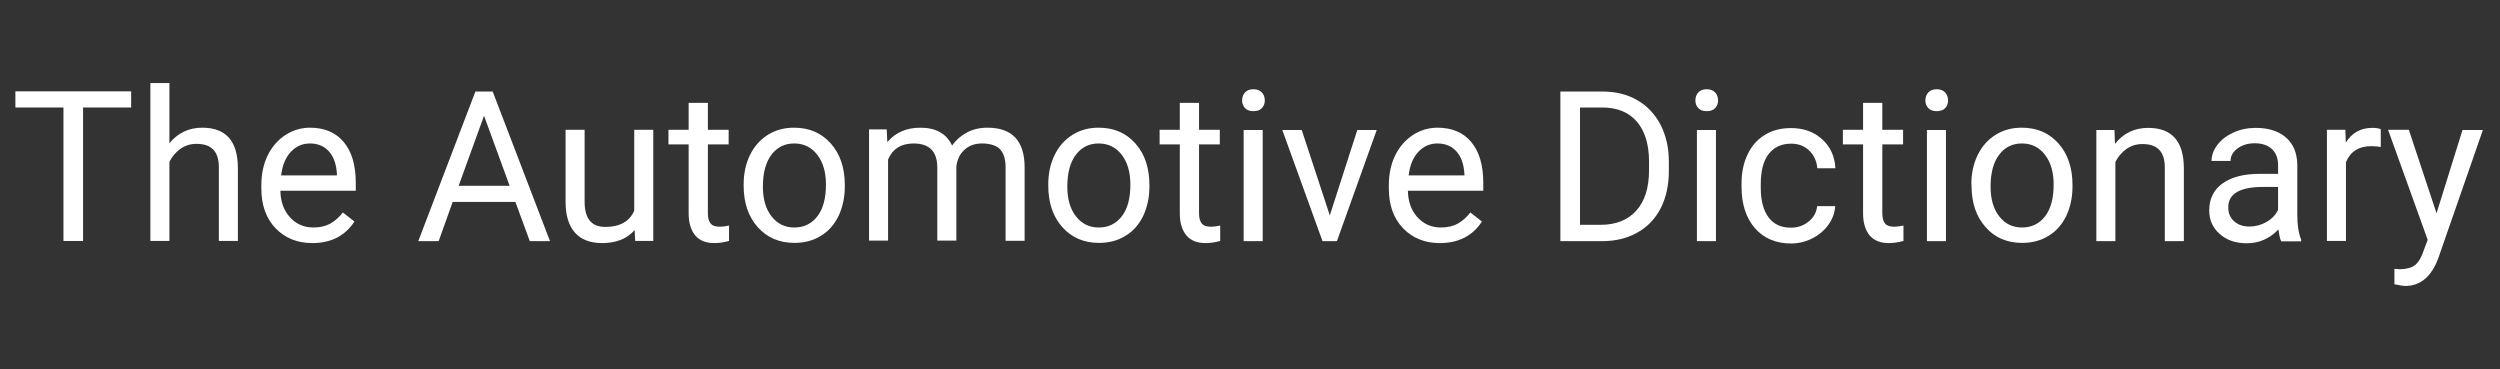 <?xml version="1.0" encoding="utf-8"?>
<svg version="1.1" id="main" xmlns="http://www.w3.org/2000/svg" xmlns:xlink="http://www.w3.org/1999/xlink" x="0px" y="0px"
	 width="1300px" height="192px" viewBox="344 301 1300 192" style="enable-background:new 344 301 1300 192;" xml:space="preserve">
<rect x="344" y="301" width="1300" height="192" fill="#333333" stroke="none"/>
<style type="text/css">
	.st0{fill:#FFFFFF;}
</style>
<g>
	<path class="st0" d="M412.2,356.9h-25v69.4H377v-69.4h-25v-8.4h60.2V356.9z"/>
	<path class="st0" d="M432.1,375.5c4.4-5.4,10.1-8.1,17.1-8.1c12.2,0,18.4,6.9,18.5,20.7v38.2h-9.9v-38.3c0-4.2-1-7.2-2.9-9.2
		c-1.9-2-4.8-3-8.7-3c-3.2,0-6,0.9-8.4,2.6c-2.4,1.7-4.3,4-5.7,6.7v41.2h-9.9v-82.1h9.9V375.5z"/>
	<path class="st0" d="M506.4,427.4c-7.8,0-14.2-2.6-19.1-7.7c-4.9-5.1-7.4-12-7.4-20.7v-1.8c0-5.7,1.1-10.9,3.3-15.4
		c2.2-4.5,5.3-8,9.2-10.6c3.9-2.5,8.2-3.8,12.8-3.8c7.5,0,13.4,2.5,17.5,7.4c4.2,5,6.3,12,6.3,21.3v4.1h-39.2
		c0.1,5.7,1.8,10.3,5,13.8c3.2,3.5,7.2,5.3,12.2,5.3c3.5,0,6.4-0.7,8.9-2.1c2.4-1.4,4.5-3.3,6.4-5.7l6,4.7
		C523.4,423.7,516.1,427.4,506.4,427.4z M505.2,375.6c-4,0-7.3,1.5-10,4.4c-2.7,2.9-4.4,7-5,12.2h29v-0.7c-0.3-5-1.6-8.9-4.1-11.7
		C512.6,377,509.3,375.6,505.2,375.6z"/>
	<path class="st0" d="M612,406h-32.6l-7.3,20.4h-10.6l29.7-77.8h9l29.8,77.8h-10.5L612,406z M582.5,397.6H609l-13.3-36.4
		L582.5,397.6z"/>
	<path class="st0" d="M674,420.6c-3.8,4.5-9.5,6.8-16.9,6.8c-6.2,0-10.9-1.8-14.1-5.4c-3.2-3.6-4.9-8.9-4.9-15.9v-37.6h9.9v37.4
		c0,8.8,3.6,13.1,10.7,13.1c7.6,0,12.6-2.8,15.1-8.4v-42.1h9.9v57.8h-9.4L674,420.6z"/>
	<path class="st0" d="M712.1,354.5v14h10.8v7.6h-10.8v35.9c0,2.3,0.5,4.1,1.4,5.2c1,1.2,2.6,1.7,4.9,1.7c1.1,0,2.7-0.2,4.7-0.6v8
		c-2.6,0.7-5.1,1.1-7.6,1.1c-4.4,0-7.7-1.3-10-4c-2.2-2.7-3.4-6.5-3.4-11.4v-35.9h-10.5v-7.6h10.5v-14H712.1z"/>
	<path class="st0" d="M730.7,396.9c0-5.7,1.1-10.8,3.3-15.3c2.2-4.5,5.3-8,9.3-10.5c4-2.5,8.5-3.7,13.6-3.7c7.9,0,14.2,2.7,19.1,8.2
		c4.9,5.5,7.3,12.7,7.3,21.7v0.7c0,5.6-1.1,10.7-3.2,15.2c-2.2,4.5-5.2,8-9.2,10.4c-4,2.5-8.6,3.7-13.8,3.7
		c-7.8,0-14.2-2.7-19.1-8.2c-4.9-5.5-7.3-12.7-7.3-21.6V396.9z M740.7,398.1c0,6.4,1.5,11.6,4.5,15.4c3,3.9,7,5.8,11.9,5.8
		c5,0,9-2,12-5.9c3-3.9,4.4-9.5,4.4-16.5c0-6.3-1.5-11.5-4.5-15.4c-3-3.9-7-5.9-12-5.9c-4.9,0-8.8,1.9-11.8,5.8
		S740.7,390.9,740.7,398.1z"/>
	<path class="st0" d="M805.1,368.5l0.3,6.4c4.2-5,10-7.5,17.2-7.5c8.1,0,13.6,3.1,16.5,9.3c1.9-2.8,4.4-5,7.5-6.7
		c3.1-1.7,6.7-2.6,10.9-2.6c12.7,0,19.1,6.7,19.3,20.1v38.7h-9.9v-38.2c0-4.1-0.9-7.2-2.8-9.3c-1.9-2-5.1-3.1-9.5-3.1
		c-3.7,0-6.7,1.1-9.1,3.3c-2.4,2.2-3.8,5.1-4.2,8.8v38.4h-9.9v-37.9c0-8.4-4.1-12.6-12.3-12.6c-6.5,0-10.9,2.8-13.3,8.3v42.2h-9.9
		v-57.8H805.1z"/>
	<path class="st0" d="M889.1,396.9c0-5.7,1.1-10.8,3.3-15.3c2.2-4.5,5.3-8,9.3-10.5c4-2.5,8.5-3.7,13.6-3.7c7.9,0,14.2,2.7,19.1,8.2
		c4.9,5.5,7.3,12.7,7.3,21.7v0.7c0,5.6-1.1,10.7-3.2,15.2c-2.2,4.5-5.2,8-9.2,10.4c-4,2.5-8.6,3.7-13.8,3.7
		c-7.8,0-14.2-2.7-19.1-8.2c-4.9-5.5-7.3-12.7-7.3-21.6V396.9z M899,398.1c0,6.4,1.5,11.6,4.5,15.4c3,3.9,7,5.8,11.9,5.8
		c5,0,9-2,12-5.9c3-3.9,4.4-9.5,4.4-16.5c0-6.3-1.5-11.5-4.5-15.4c-3-3.9-7-5.9-12-5.9c-4.9,0-8.8,1.9-11.8,5.8S899,390.9,899,398.1
		z"/>
	<path class="st0" d="M967.5,354.5v14h10.8v7.6h-10.8v35.9c0,2.3,0.5,4.1,1.4,5.2c1,1.2,2.6,1.7,4.9,1.7c1.1,0,2.7-0.2,4.7-0.6v8
		c-2.6,0.7-5.1,1.1-7.6,1.1c-4.4,0-7.7-1.3-10-4c-2.2-2.7-3.4-6.5-3.4-11.4v-35.9h-10.5v-7.6h10.5v-14H967.5z"/>
	<path class="st0" d="M989.9,353.2c0-1.6,0.5-3,1.5-4.1c1-1.1,2.4-1.7,4.4-1.7c1.9,0,3.4,0.6,4.4,1.7c1,1.1,1.5,2.5,1.5,4.1
		s-0.5,2.9-1.5,4c-1,1.1-2.5,1.6-4.4,1.6c-1.9,0-3.4-0.5-4.4-1.6C990.4,356.1,989.9,354.8,989.9,353.2z M1000.6,426.4h-9.9v-57.8
		h9.9V426.4z"/>
	<path class="st0" d="M1035.5,413l14.3-44.4h10.1l-20.7,57.8h-7.5l-20.9-57.8h10.1L1035.5,413z"/>
	<path class="st0" d="M1092.7,427.4c-7.8,0-14.2-2.6-19.1-7.7c-4.9-5.1-7.4-12-7.4-20.7v-1.8c0-5.7,1.1-10.9,3.3-15.4
		c2.2-4.5,5.3-8,9.2-10.6c3.9-2.5,8.2-3.8,12.8-3.8c7.5,0,13.4,2.5,17.5,7.4c4.2,5,6.3,12,6.3,21.3v4.1h-39.2
		c0.1,5.7,1.8,10.3,5,13.8c3.2,3.5,7.2,5.3,12.2,5.3c3.5,0,6.4-0.7,8.9-2.1c2.4-1.4,4.5-3.3,6.4-5.7l6,4.7
		C1109.7,423.7,1102.4,427.4,1092.7,427.4z M1091.5,375.6c-4,0-7.3,1.5-10,4.4c-2.7,2.9-4.4,7-5,12.2h29v-0.7
		c-0.3-5-1.6-8.9-4.1-11.7C1098.9,377,1095.6,375.6,1091.5,375.6z"/>
	<path class="st0" d="M1155.4,426.4v-77.8h22c6.8,0,12.8,1.5,18,4.5c5.2,3,9.2,7.3,12.1,12.8c2.8,5.5,4.3,11.9,4.3,19v5
		c0,7.3-1.4,13.8-4.2,19.3c-2.8,5.5-6.9,9.8-12.1,12.7c-5.3,3-11.4,4.5-18.4,4.5H1155.4z M1165.6,356.9v61h10.8
		c7.9,0,14.1-2.5,18.5-7.4c4.4-4.9,6.6-11.9,6.6-21V385c0-8.8-2.1-15.7-6.2-20.6c-4.2-4.9-10-7.4-17.7-7.5H1165.6z"/>
	<path class="st0" d="M1225.6,353.2c0-1.6,0.5-3,1.5-4.1c1-1.1,2.4-1.7,4.4-1.7c1.9,0,3.4,0.6,4.4,1.7c1,1.1,1.5,2.5,1.5,4.1
		s-0.5,2.9-1.5,4c-1,1.1-2.5,1.6-4.4,1.6c-1.9,0-3.4-0.5-4.4-1.6C1226.1,356.1,1225.6,354.8,1225.6,353.2z M1236.3,426.4h-9.9v-57.8
		h9.9V426.4z"/>
	<path class="st0" d="M1275.3,419.4c3.5,0,6.6-1.1,9.2-3.2c2.6-2.1,4.1-4.8,4.4-8h9.4c-0.2,3.3-1.3,6.5-3.4,9.5
		c-2.1,3-4.9,5.4-8.4,7.2c-3.5,1.8-7.2,2.7-11.1,2.7c-7.9,0-14.1-2.6-18.8-7.9c-4.6-5.3-7-12.4-7-21.6v-1.7c0-5.6,1-10.6,3.1-15
		c2.1-4.4,5-7.8,8.9-10.2c3.9-2.4,8.4-3.6,13.7-3.6c6.5,0,11.9,1.9,16.2,5.8c4.3,3.9,6.6,8.9,6.9,15.1h-9.4
		c-0.3-3.7-1.7-6.8-4.2-9.2c-2.5-2.4-5.7-3.6-9.4-3.6c-5,0-8.9,1.8-11.7,5.4c-2.8,3.6-4.1,8.8-4.1,15.7v1.9c0,6.7,1.4,11.8,4.1,15.4
		C1266.3,417.6,1270.2,419.4,1275.3,419.4z"/>
	<path class="st0" d="M1322.8,354.5v14h10.8v7.6h-10.8v35.9c0,2.3,0.5,4.1,1.4,5.2c1,1.2,2.6,1.7,4.9,1.7c1.1,0,2.7-0.2,4.7-0.6v8
		c-2.6,0.7-5.1,1.1-7.6,1.1c-4.4,0-7.7-1.3-10-4c-2.2-2.7-3.4-6.5-3.4-11.4v-35.9h-10.5v-7.6h10.5v-14H1322.8z"/>
	<path class="st0" d="M1345.2,353.2c0-1.6,0.5-3,1.5-4.1c1-1.1,2.4-1.7,4.4-1.7c1.9,0,3.4,0.6,4.4,1.7c1,1.1,1.5,2.5,1.5,4.1
		s-0.5,2.9-1.5,4s-2.5,1.6-4.4,1.6c-1.9,0-3.4-0.5-4.4-1.6C1345.7,356.1,1345.2,354.8,1345.2,353.2z M1355.9,426.4h-9.9v-57.8h9.9
		V426.4z"/>
	<path class="st0" d="M1369.1,396.9c0-5.7,1.1-10.8,3.3-15.3c2.2-4.5,5.3-8,9.3-10.5c4-2.5,8.5-3.7,13.6-3.7
		c7.9,0,14.2,2.7,19.1,8.2c4.9,5.5,7.3,12.7,7.3,21.7v0.7c0,5.6-1.1,10.7-3.2,15.2c-2.2,4.5-5.2,8-9.2,10.4c-4,2.5-8.6,3.7-13.8,3.7
		c-7.8,0-14.2-2.7-19-8.2c-4.9-5.5-7.3-12.7-7.3-21.6V396.9z M1379.1,398.1c0,6.4,1.5,11.6,4.5,15.4c3,3.9,7,5.8,11.9,5.8
		c5,0,9-2,12-5.9c3-3.9,4.4-9.5,4.4-16.5c0-6.3-1.5-11.5-4.5-15.4c-3-3.9-7-5.9-12-5.9c-4.9,0-8.8,1.9-11.8,5.8
		S1379.1,390.9,1379.1,398.1z"/>
	<path class="st0" d="M1443.5,368.5l0.3,7.3c4.4-5.6,10.2-8.3,17.3-8.3c12.2,0,18.4,6.9,18.5,20.7v38.2h-9.9v-38.3
		c0-4.2-1-7.2-2.9-9.2c-1.9-2-4.8-3-8.7-3c-3.2,0-6,0.9-8.4,2.6c-2.4,1.7-4.3,4-5.7,6.7v41.2h-9.9v-57.8H1443.5z"/>
	<path class="st0" d="M1530.2,426.4c-0.6-1.1-1-3.2-1.4-6.1c-4.6,4.8-10.1,7.2-16.5,7.2c-5.7,0-10.4-1.6-14-4.8
		c-3.7-3.2-5.5-7.3-5.5-12.3c0-6,2.3-10.7,6.9-14c4.6-3.3,11-5,19.3-5h9.6v-4.5c0-3.5-1-6.2-3.1-8.3c-2.1-2-5.1-3.1-9.1-3.1
		c-3.5,0-6.5,0.9-8.9,2.7c-2.4,1.8-3.6,3.9-3.6,6.5h-9.9c0-2.9,1-5.7,3.1-8.4c2-2.7,4.8-4.8,8.3-6.4c3.5-1.6,7.4-2.4,11.6-2.4
		c6.7,0,11.9,1.7,15.7,5c3.8,3.3,5.7,7.9,5.9,13.8v26.6c0,5.3,0.7,9.5,2,12.7v0.9H1530.2z M1513.8,418.8c3.1,0,6-0.8,8.8-2.4
		c2.8-1.6,4.8-3.7,6-6.3v-11.9h-7.7c-12.1,0-18.2,3.5-18.2,10.6c0,3.1,1,5.5,3.1,7.3C1507.9,418,1510.6,418.8,1513.8,418.8z"/>
	<path class="st0" d="M1582,377.4c-1.5-0.2-3.1-0.4-4.9-0.4c-6.5,0-10.9,2.8-13.2,8.3v41h-9.9v-57.8h9.6l0.2,6.7
		c3.2-5.2,7.8-7.7,13.8-7.7c1.9,0,3.4,0.2,4.4,0.7V377.4z"/>
	<path class="st0" d="M1611,411.9l13.5-43.3h10.6l-23.2,66.7c-3.6,9.6-9.3,14.4-17.2,14.4l-1.9-0.2l-3.7-0.7v-8l2.7,0.2
		c3.3,0,6-0.7,7.8-2c1.9-1.4,3.4-3.8,4.6-7.4l2.2-5.9l-20.6-57.2h10.8L1611,411.9z"/>
</g>
</svg>
